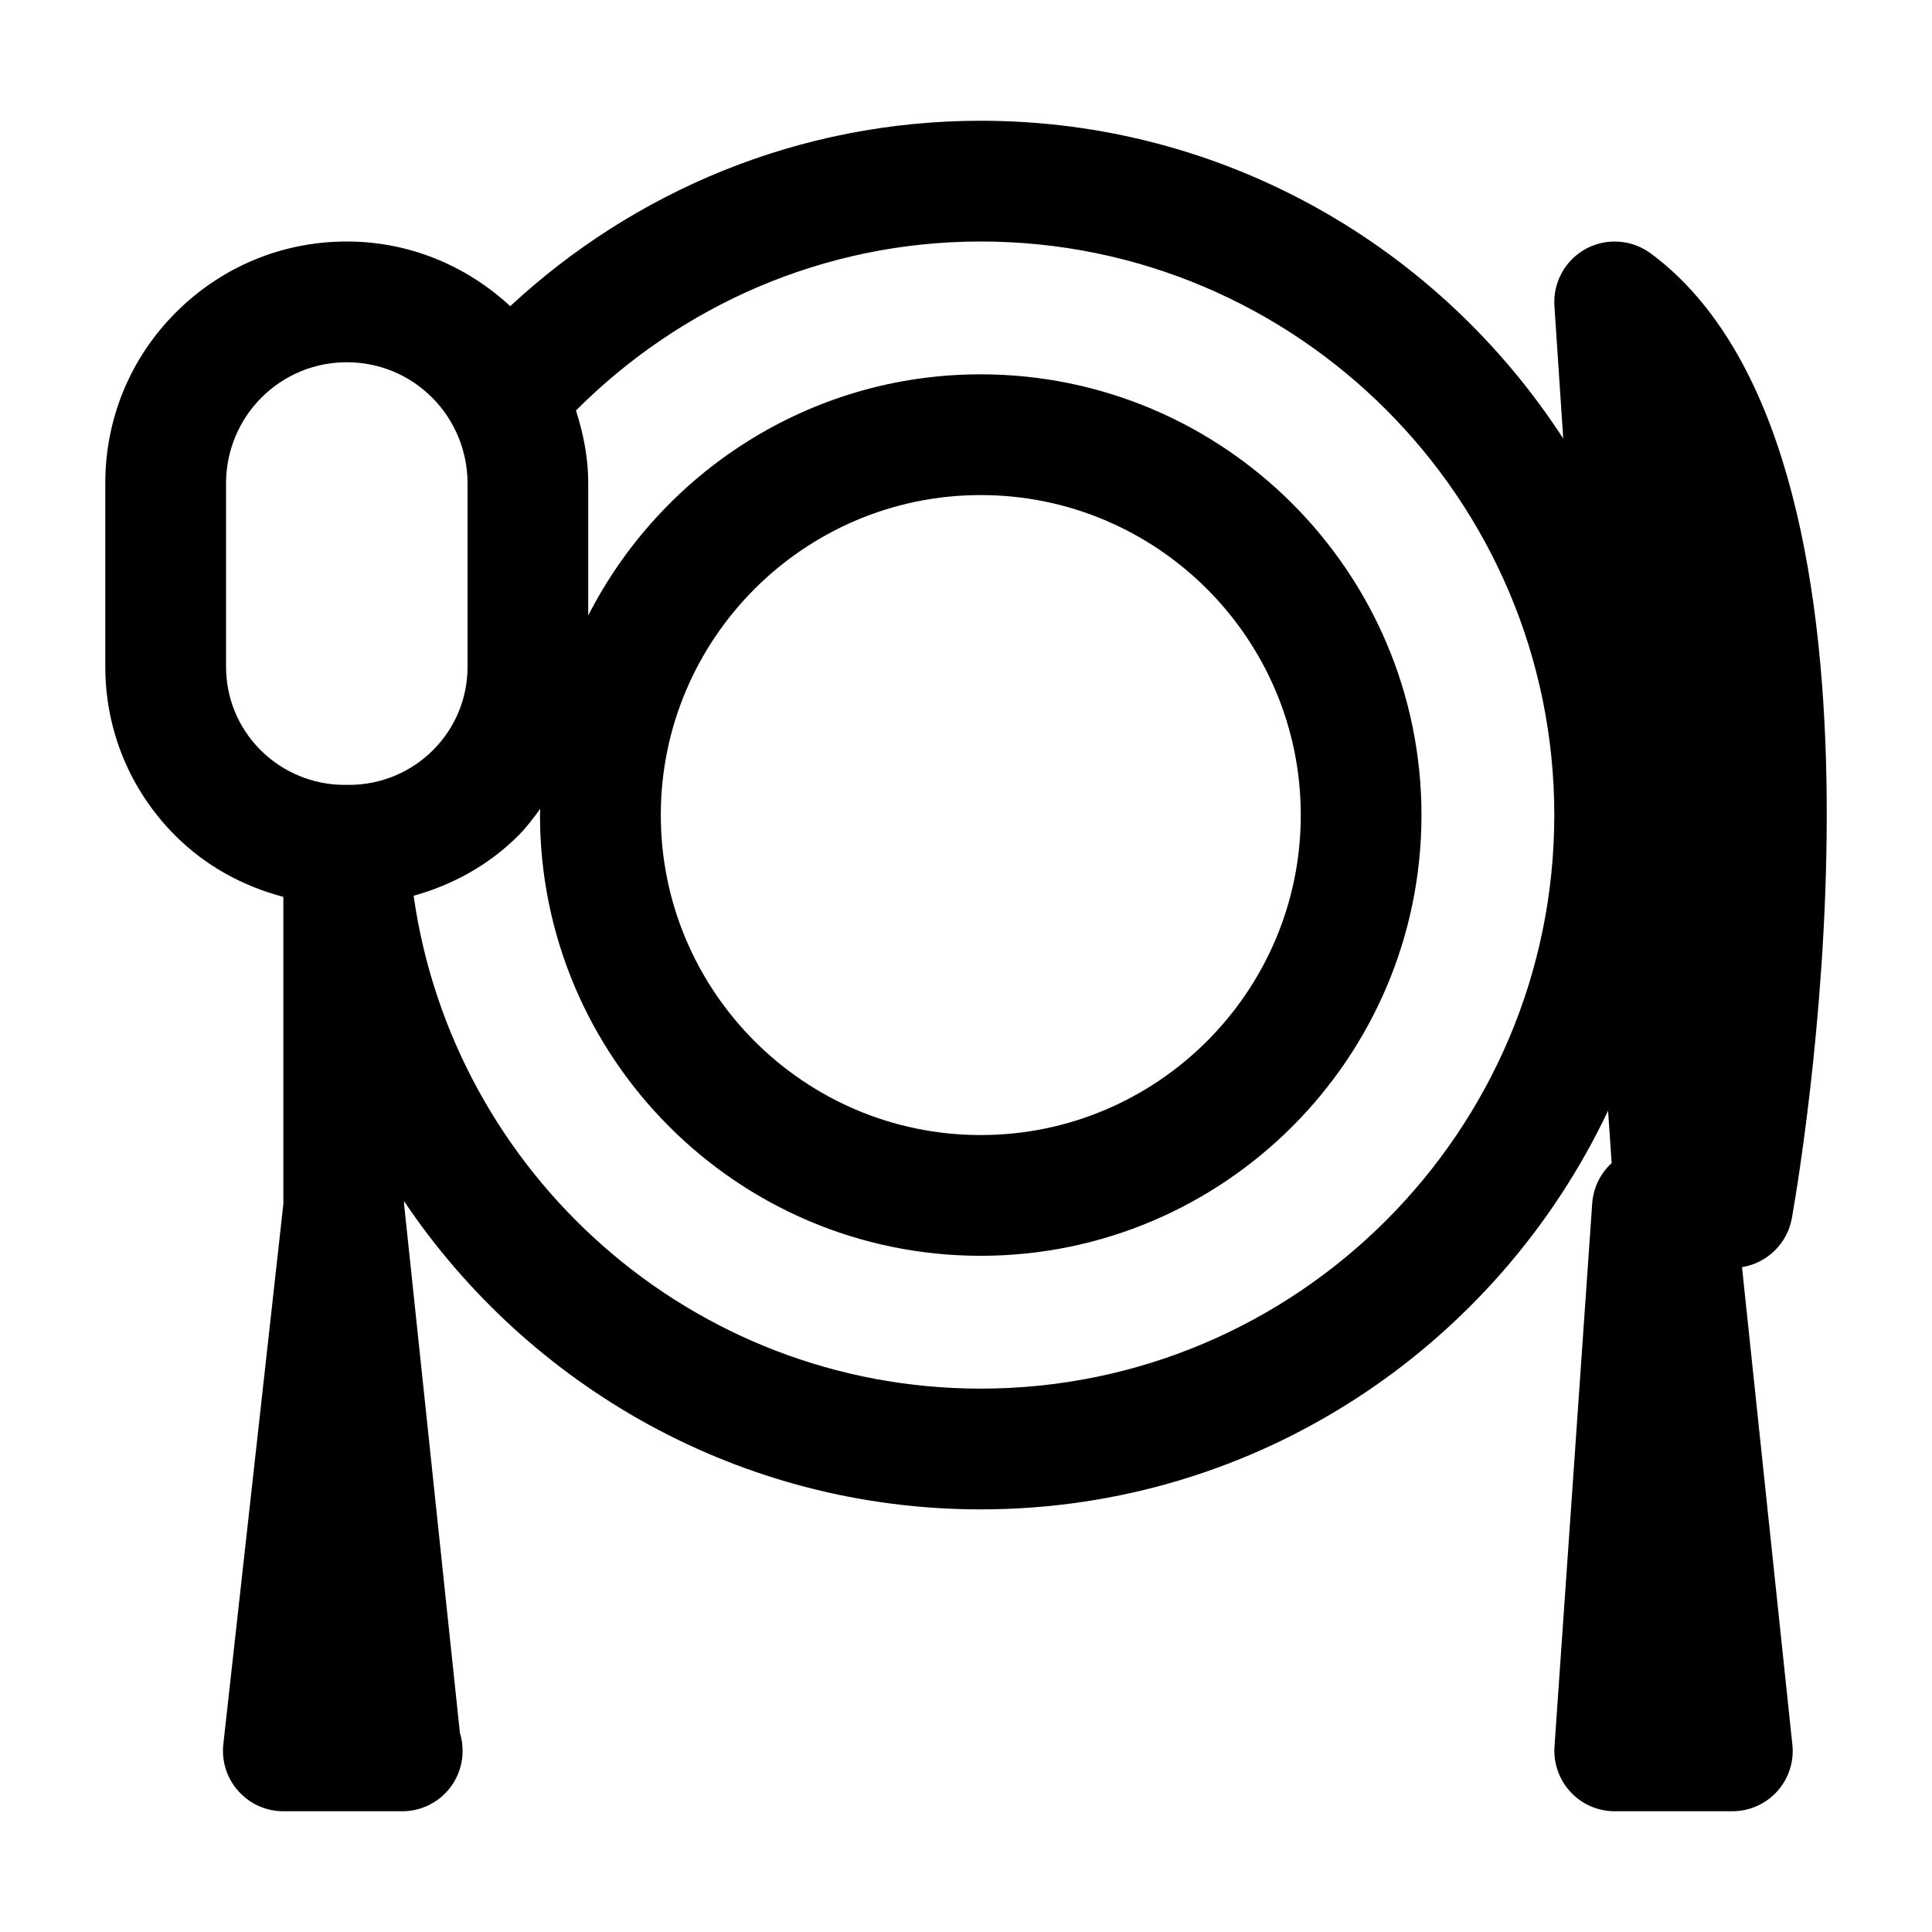 <?xml version="1.0" encoding="UTF-8"?>
<svg xmlns="http://www.w3.org/2000/svg" version="1.1" id="icon-tea-coffee" x="0px" y="0px" width="32px" height="32px" viewBox="0 0 32 32" xml:space="preserve" class="icon">
  <path d="M29.68,20.173c0.225-1.291,2.08-12.703-2.34-15.977c-0.313-0.23-0.732-0.26-1.074-0.074     c-0.342,0.187-0.545,0.555-0.52,0.944l0.146,2.198C23.842,4.101,20.287,2,16.244,2c-3.01,0-5.744,1.17-7.793,3.071     C7.709,4.386,6.76,4,5.744,4C4.676,4,3.672,4.417,2.916,5.172S1.744,6.932,1.744,8v3.042c0,1.057,0.412,2.051,1.16,2.799     c0.502,0.502,1.119,0.837,1.789,1.014v5.09L3.699,28.89c-0.031,0.282,0.059,0.565,0.25,0.777C4.139,29.879,4.408,30,4.693,30h1.949     c0.006-0.001,0.014,0,0.02,0c0.553,0,1-0.447,1-1c0-0.105-0.016-0.206-0.045-0.302l-0.924-8.751v-0.051     C8.76,22.972,12.27,25,16.244,25c4.59,0,8.547-2.708,10.391-6.604l0.059,0.868c-0.182,0.167-0.303,0.402-0.322,0.667l-0.625,9     c-0.018,0.276,0.078,0.549,0.268,0.752C26.203,29.885,26.467,30,26.744,30h1.949c0.283,0,0.555-0.12,0.744-0.331     s0.281-0.492,0.25-0.773l-0.834-7.908C29.27,20.92,29.604,20.598,29.68,20.173z M3.744,11.042V8c0-0.526,0.213-1.042,0.586-1.414     C4.709,6.208,5.211,6,5.744,6c0.535,0,1.037,0.208,1.414,0.586C7.531,6.958,7.744,7.474,7.744,8v3.042     c0,0.523-0.203,1.015-0.574,1.385C6.807,12.791,6.303,13,5.785,13H5.703c-0.516,0-1.02-0.209-1.385-0.574     C3.947,12.056,3.744,11.564,3.744,11.042z M16.244,23c-4.783,0-8.74-3.557-9.393-8.163c0.648-0.181,1.246-0.509,1.734-0.997     c0.137-0.137,0.25-0.291,0.363-0.443c0,0.035-0.004,0.068-0.004,0.103c0,4.025,3.273,7.3,7.299,7.3s7.301-3.274,7.301-7.3     c0-4.025-3.275-7.3-7.301-7.3c-2.834,0-5.291,1.628-6.5,3.994V8c0-0.416-0.08-0.816-0.203-1.201C11.26,5.076,13.625,4,16.244,4     c5.238,0,9.5,4.262,9.5,9.5S21.482,23,16.244,23z M10.945,13.5c0-2.922,2.377-5.3,5.299-5.3s5.301,2.377,5.301,5.3     s-2.379,5.3-5.301,5.3S10.945,16.422,10.945,13.5z"></path>
</svg>
